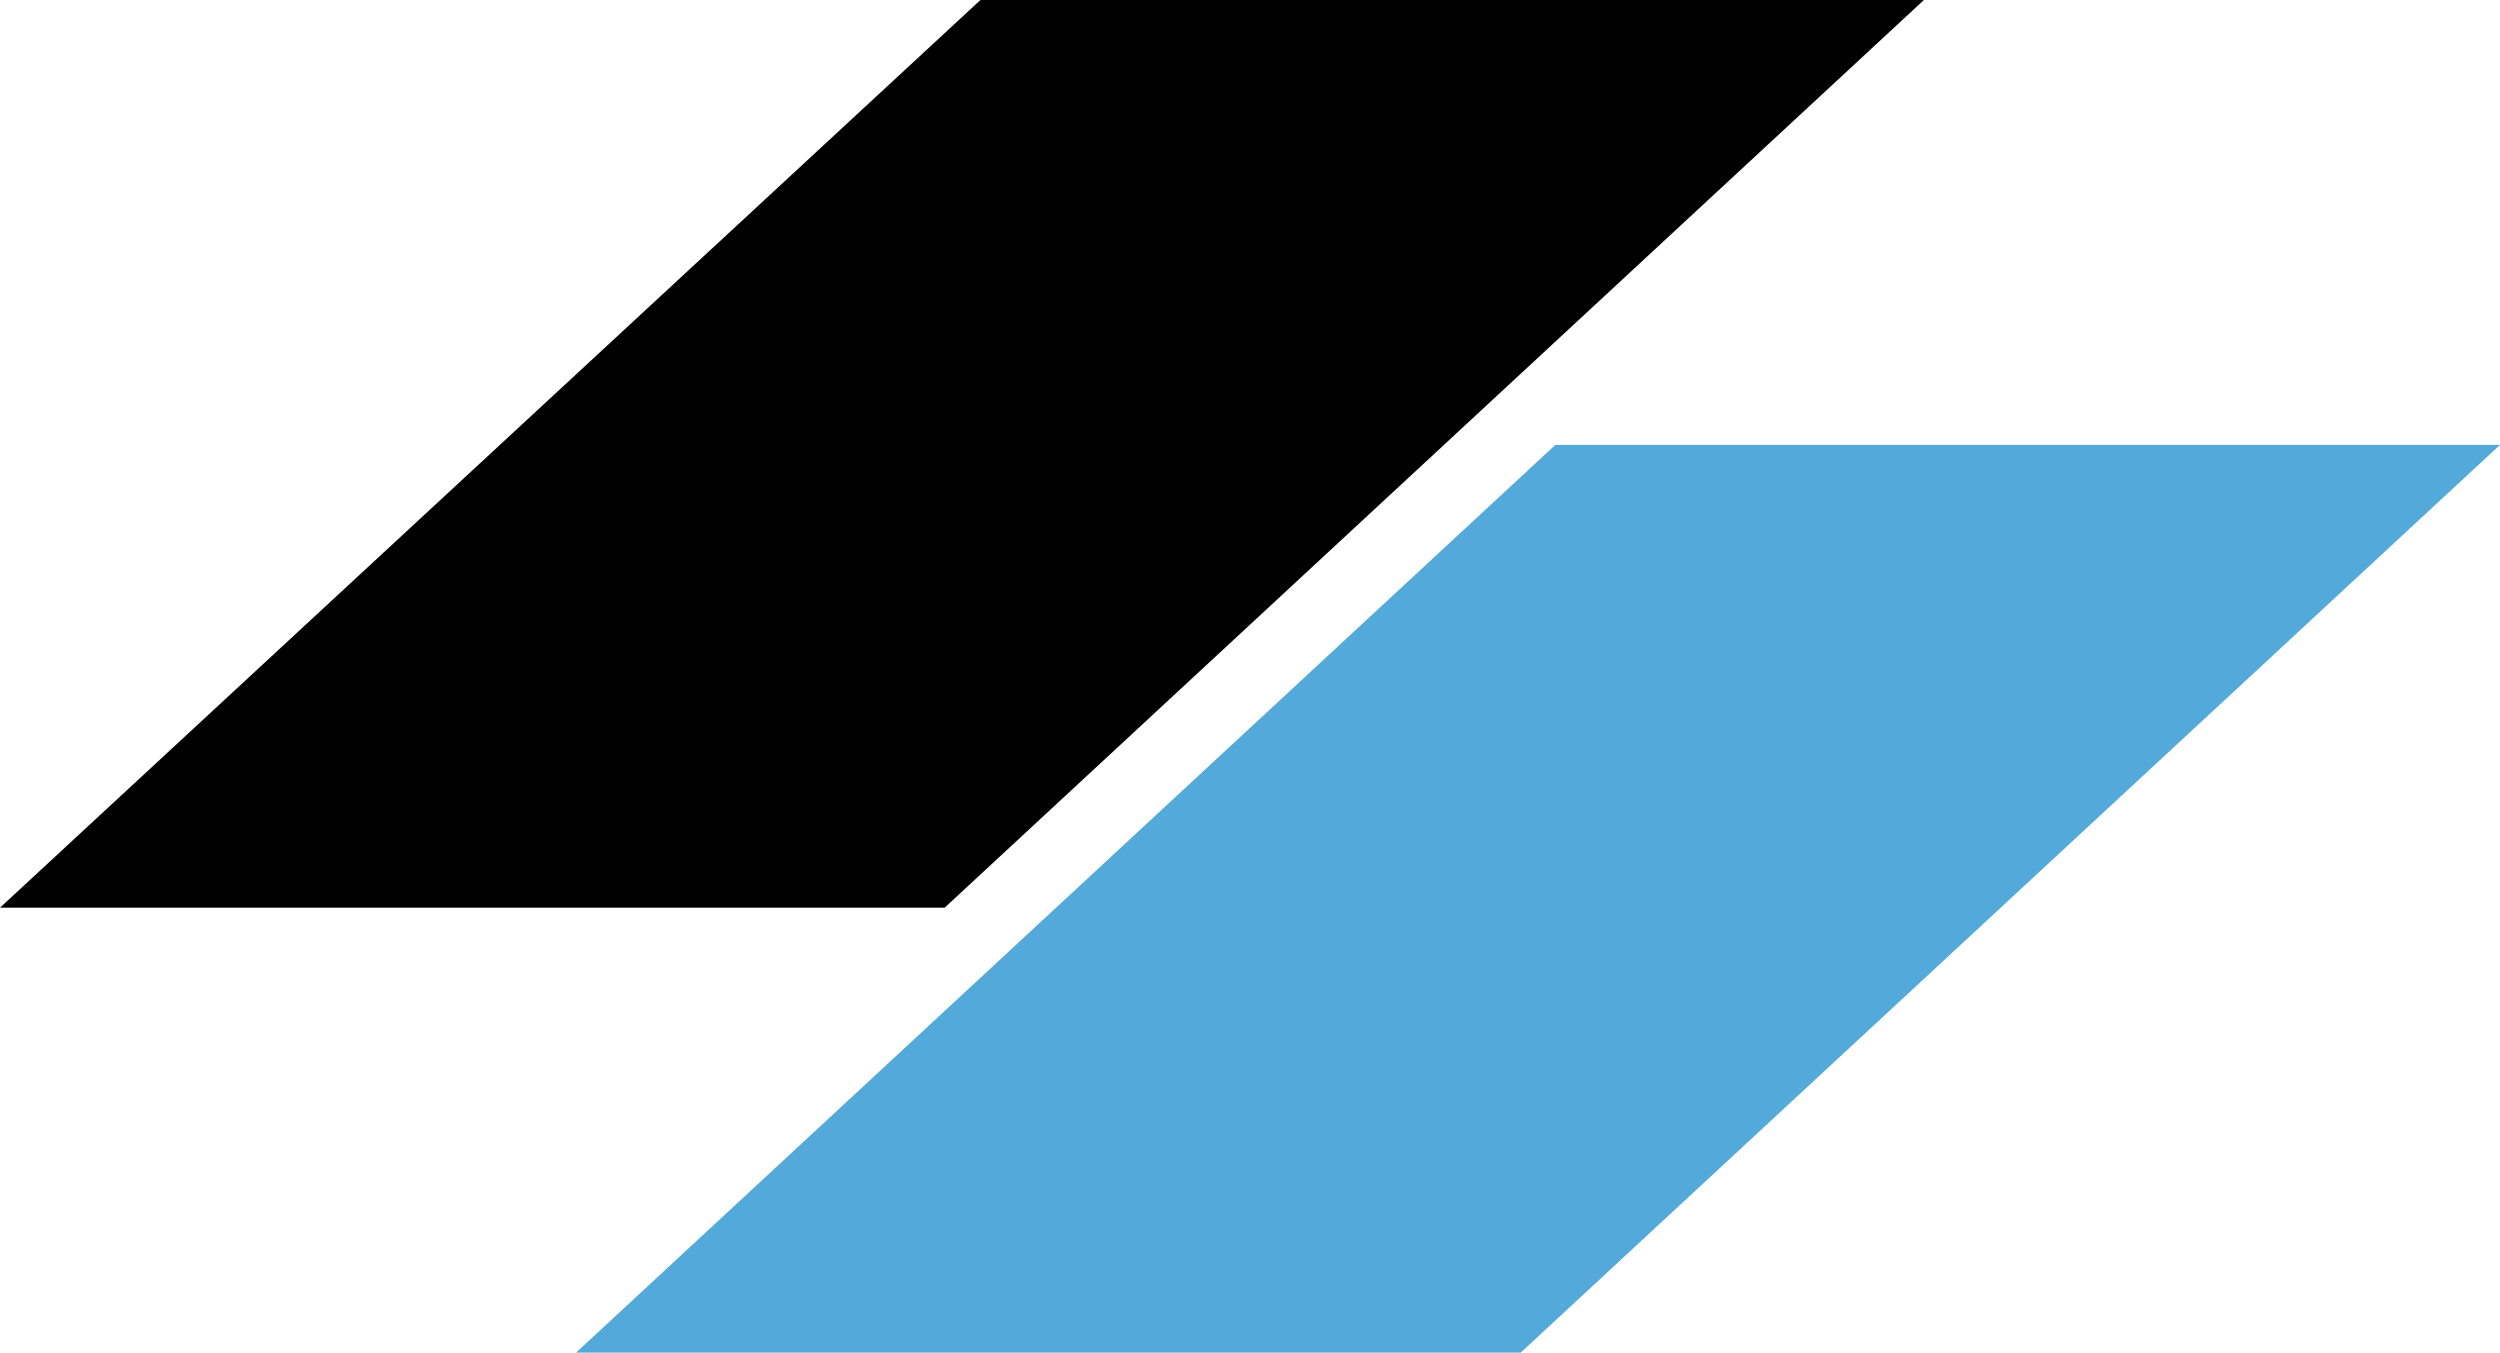 <?xml version="1.0" encoding="UTF-8"?><svg id="Layer_1" xmlns="http://www.w3.org/2000/svg" viewBox="0 0 20.96 11.34"><defs><style>.cls-1{fill:#52a9da;}</style></defs><polygon points="16.13 0 8.22 0 0 7.61 7.92 7.61 16.13 0"/><polygon class="cls-1" points="20.96 3.73 13.04 3.73 4.83 11.34 12.75 11.34 20.96 3.73"/></svg>